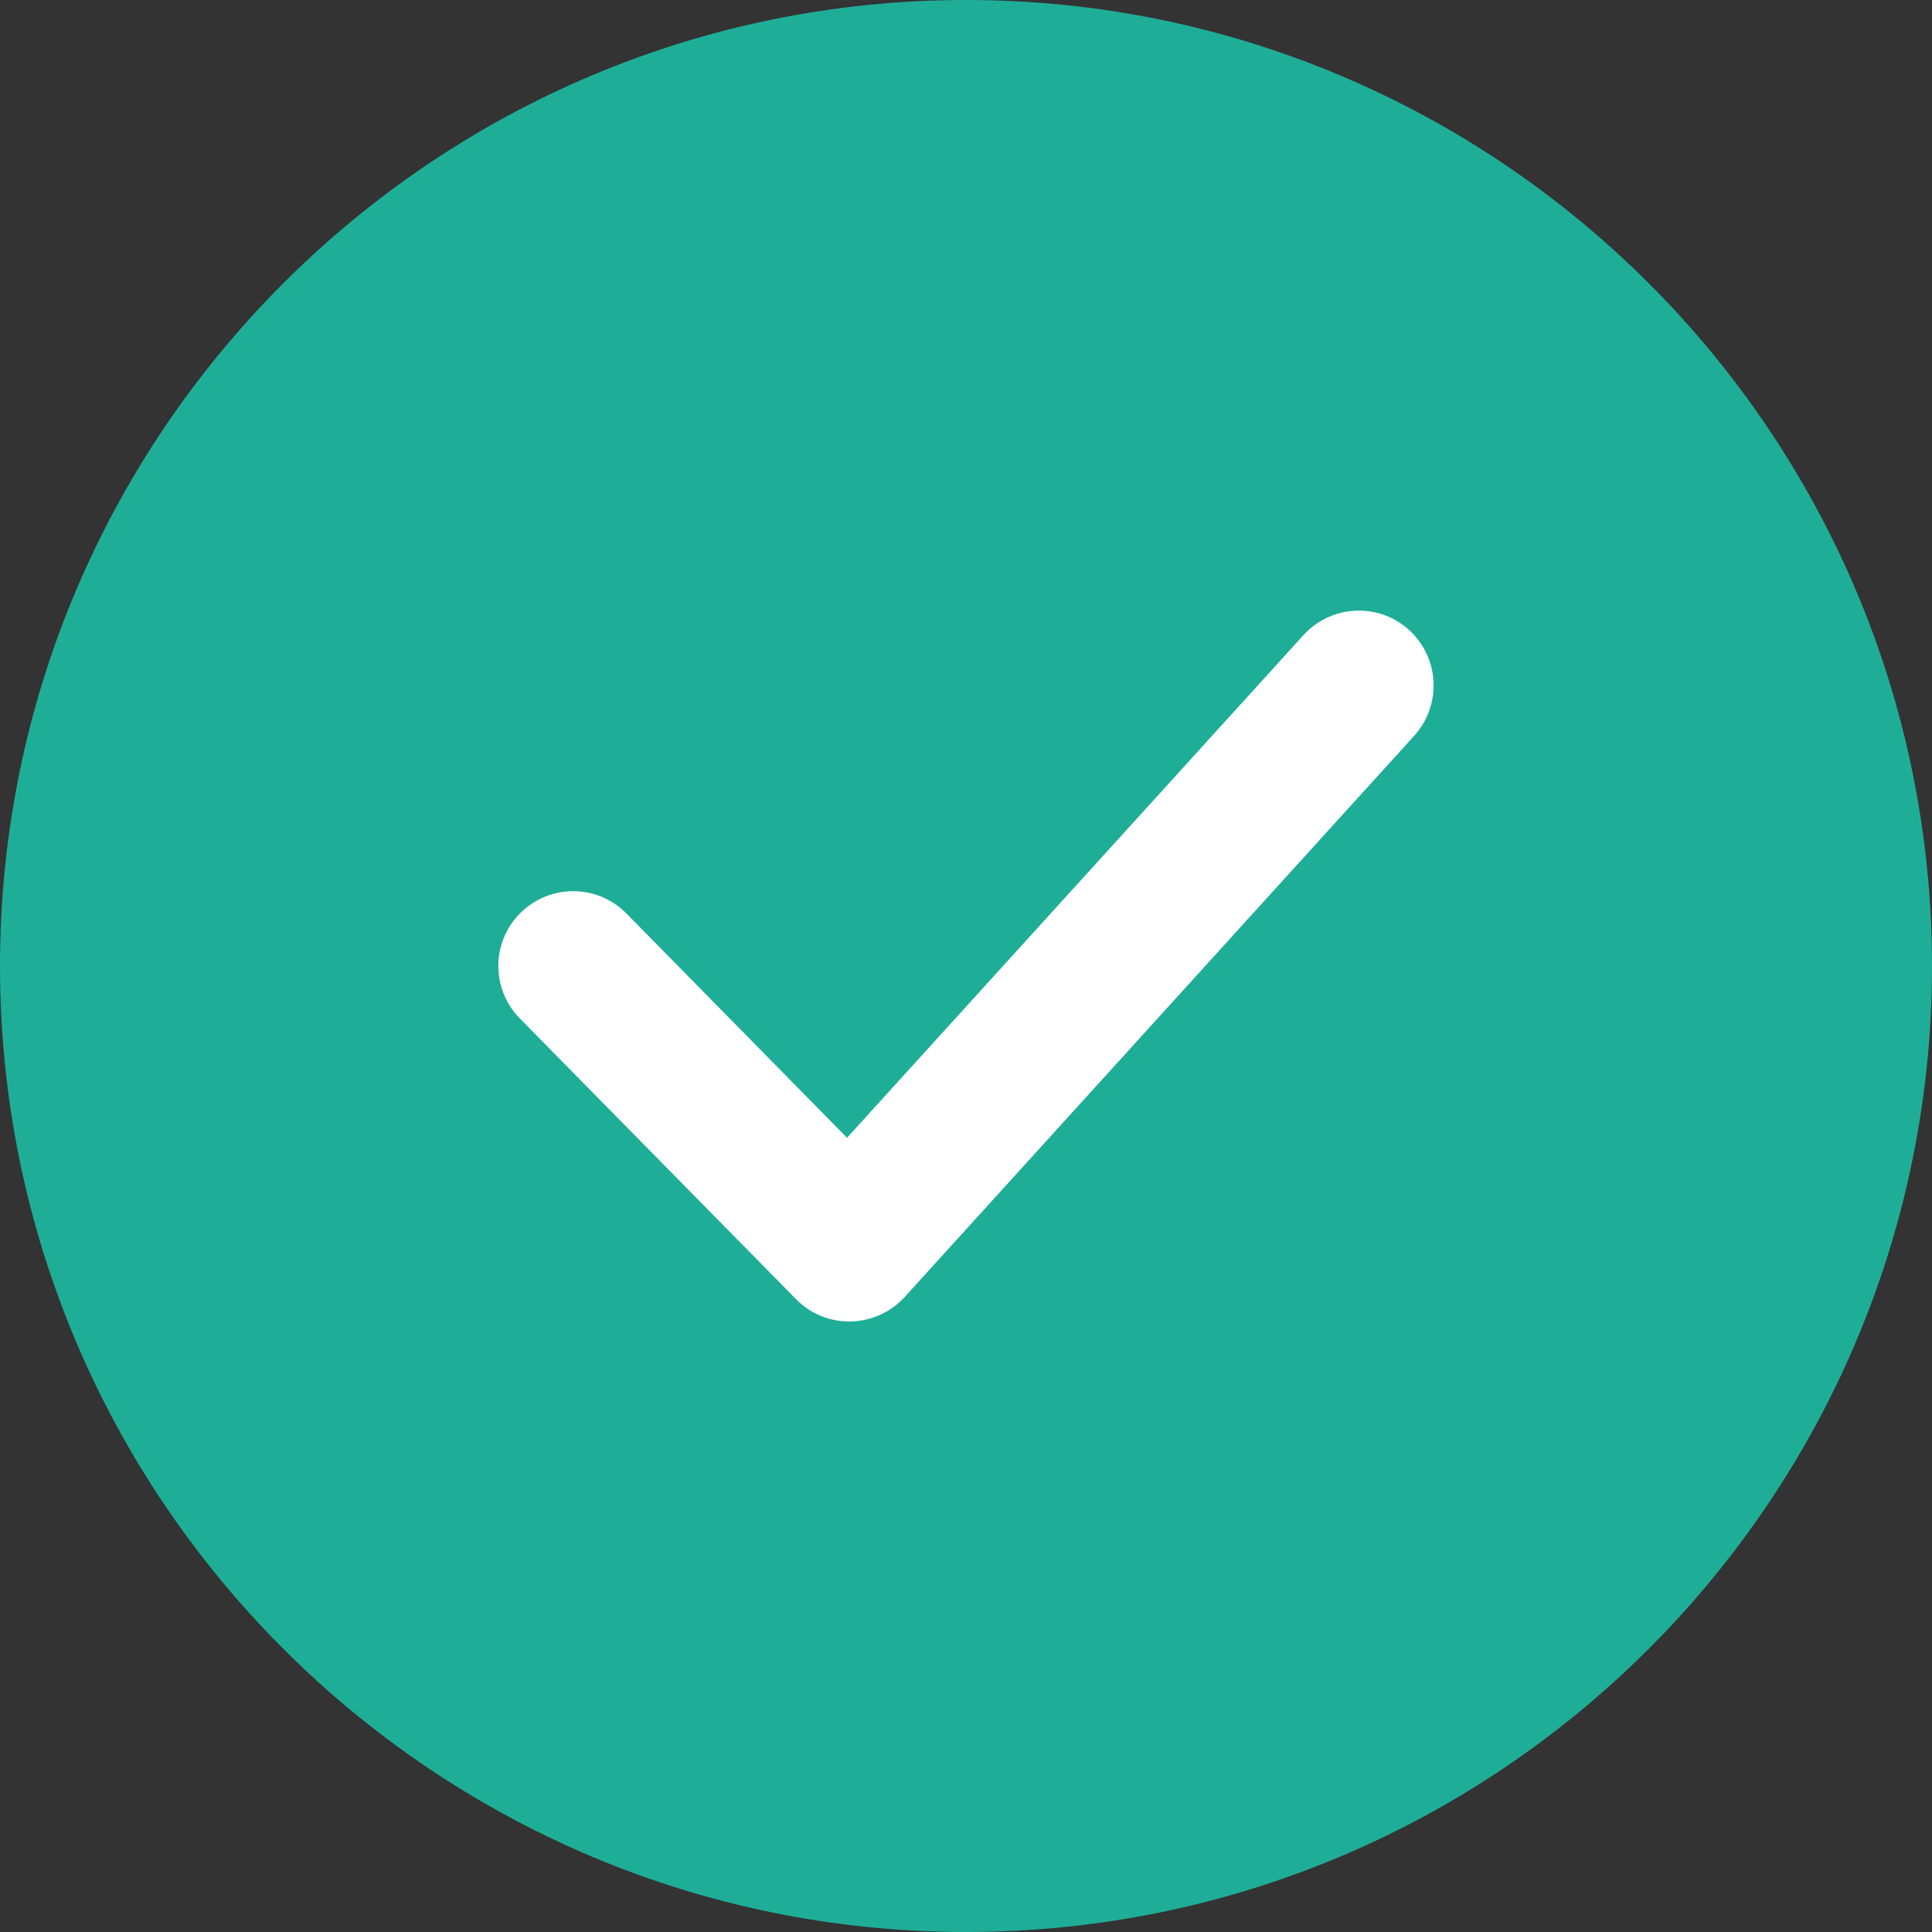 <svg width="12" height="12" viewBox="0 0 12 12" fill="none" xmlns="http://www.w3.org/2000/svg">
<rect x="0" y="0" width="12" height="12" fill="#333333" stroke="none"/>
<path d="M6 11.535C9.057 11.535 11.535 9.057 11.535 6C11.535 2.943 9.057 0.465 6 0.465C2.943 0.465 0.465 2.943 0.465 6C0.465 9.057 2.943 11.535 6 11.535Z" fill="#1EAE98"/>
<path d="M6 12C2.692 12 0 9.309 0 6C0 2.692 2.692 0 6 0C9.309 0 12 2.692 12 6C12 9.309 9.309 12 6 12ZM6 0.93C3.204 0.93 0.93 3.204 0.93 6C0.93 8.796 3.204 11.07 6 11.07C8.796 11.07 11.07 8.796 11.07 6C11.07 3.204 8.796 0.93 6 0.93Z" fill="#1EAE98"/>
<path d="M5.275 8.208C5.15 8.208 5.031 8.158 4.944 8.069L3.229 6.326C3.049 6.143 3.051 5.849 3.234 5.669C3.417 5.489 3.711 5.491 3.891 5.674L5.261 7.067L8.096 3.945C8.269 3.755 8.563 3.741 8.752 3.913C8.942 4.086 8.956 4.379 8.784 4.57L5.619 8.056C5.533 8.15 5.412 8.205 5.284 8.208C5.281 8.208 5.278 8.208 5.275 8.208Z" fill="white"/>
</svg>
